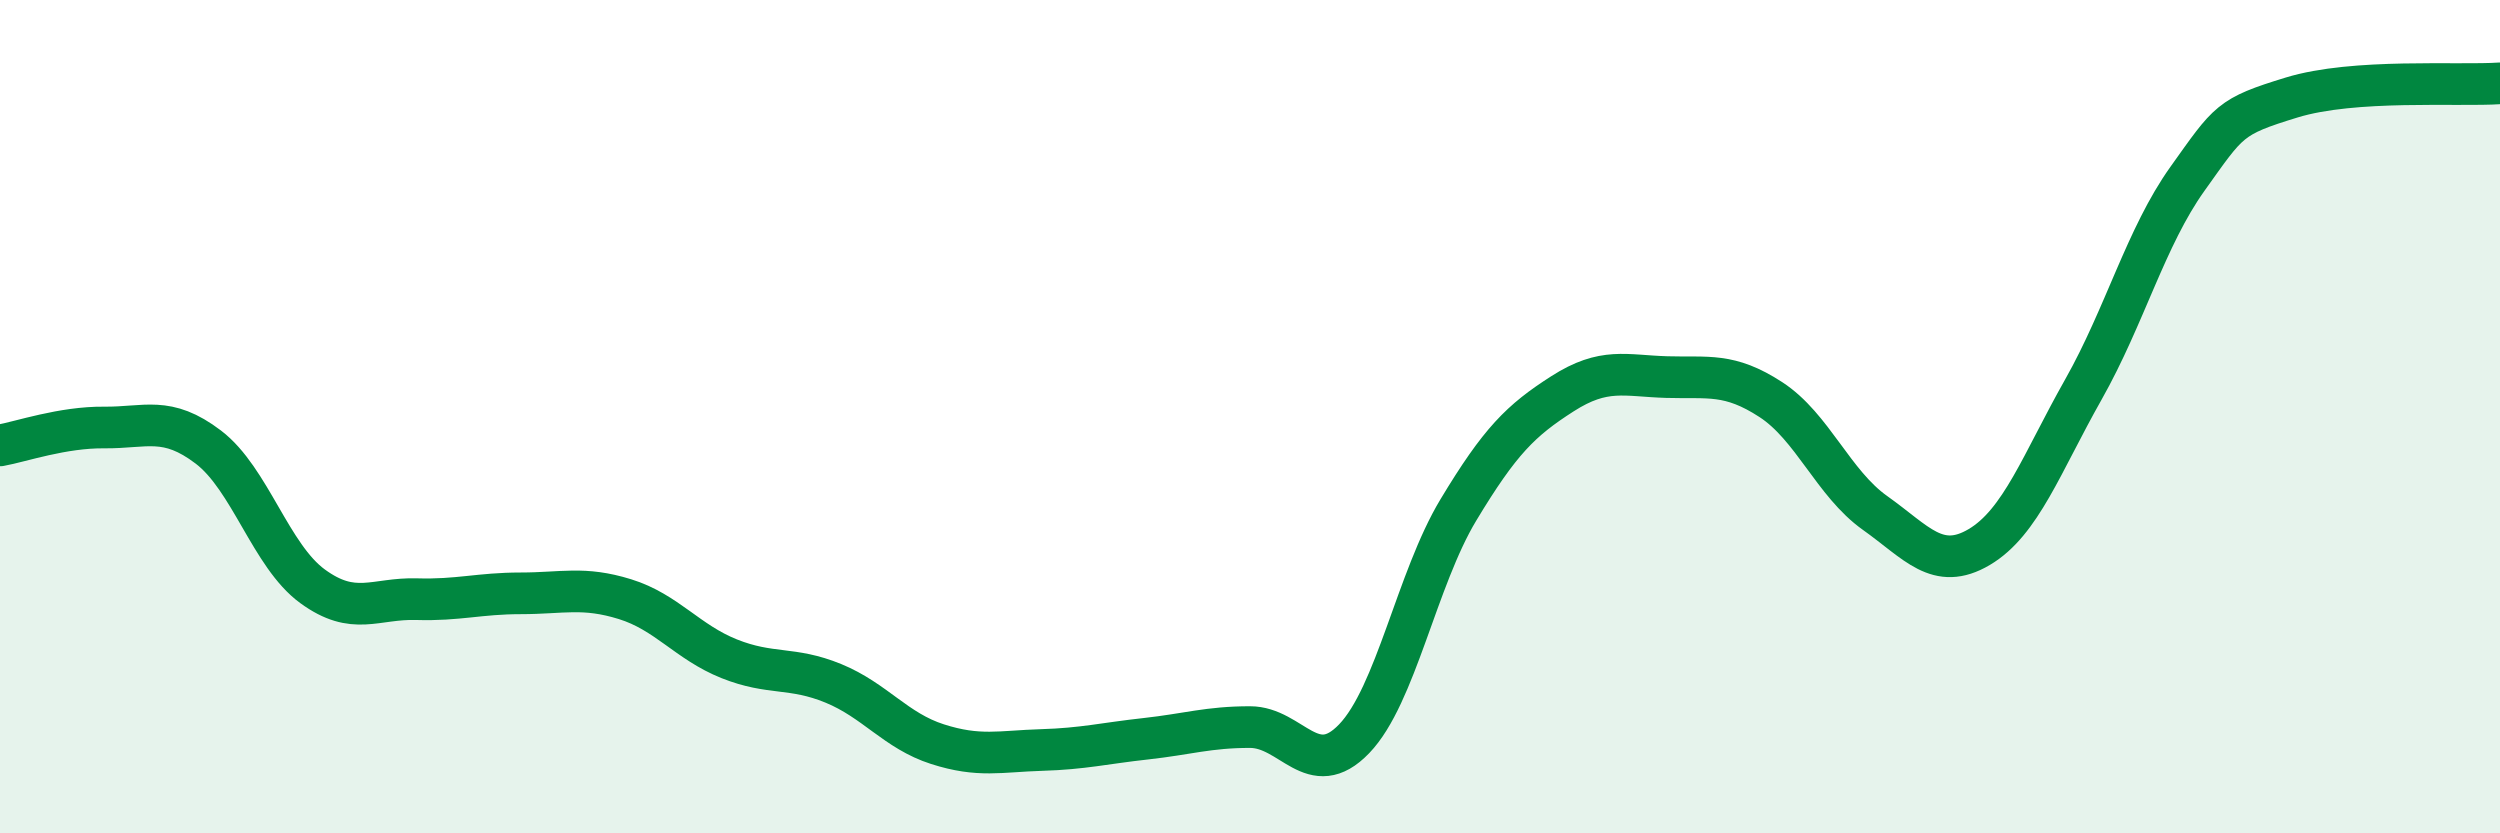 
    <svg width="60" height="20" viewBox="0 0 60 20" xmlns="http://www.w3.org/2000/svg">
      <path
        d="M 0,10.69 C 0.5,10.6 1.5,10.25 2.5,10.26 C 3.5,10.27 4,9.97 5,10.73 C 6,11.49 6.5,13.34 7.5,14.07 C 8.5,14.8 9,14.35 10,14.38 C 11,14.41 11.5,14.24 12.5,14.24 C 13.5,14.24 14,14.07 15,14.38 C 16,14.69 16.5,15.41 17.5,15.81 C 18.5,16.21 19,15.99 20,16.4 C 21,16.81 21.5,17.54 22.5,17.86 C 23.5,18.18 24,18.03 25,18 C 26,17.97 26.5,17.84 27.5,17.73 C 28.5,17.62 29,17.45 30,17.45 C 31,17.45 31.5,18.77 32.5,17.73 C 33.5,16.69 34,13.9 35,12.24 C 36,10.58 36.5,10.09 37.5,9.45 C 38.5,8.81 39,9.02 40,9.05 C 41,9.08 41.5,8.94 42.5,9.59 C 43.5,10.24 44,11.6 45,12.31 C 46,13.02 46.5,13.72 47.5,13.13 C 48.5,12.54 49,11.12 50,9.35 C 51,7.58 51.5,5.69 52.5,4.29 C 53.5,2.89 53.5,2.8 55,2.34 C 56.5,1.88 59,2.07 60,2L60 20L0 20Z"
        fill="#008740"
        opacity="0.1"
        stroke-linecap="round"
        stroke-linejoin="round"
      />
      <path
        d="M 0,10.69 C 0.5,10.6 1.5,10.25 2.5,10.26 C 3.5,10.27 4,9.97 5,10.73 C 6,11.49 6.5,13.34 7.5,14.07 C 8.5,14.8 9,14.35 10,14.38 C 11,14.41 11.5,14.24 12.5,14.24 C 13.5,14.24 14,14.07 15,14.38 C 16,14.69 16.5,15.41 17.5,15.81 C 18.5,16.21 19,15.99 20,16.4 C 21,16.81 21.5,17.54 22.5,17.86 C 23.5,18.18 24,18.03 25,18 C 26,17.97 26.5,17.84 27.5,17.73 C 28.5,17.62 29,17.45 30,17.45 C 31,17.45 31.5,18.77 32.5,17.73 C 33.5,16.69 34,13.9 35,12.24 C 36,10.58 36.5,10.09 37.5,9.45 C 38.5,8.81 39,9.02 40,9.05 C 41,9.08 41.5,8.94 42.5,9.59 C 43.5,10.24 44,11.6 45,12.31 C 46,13.02 46.5,13.72 47.5,13.13 C 48.5,12.54 49,11.12 50,9.35 C 51,7.58 51.5,5.69 52.5,4.29 C 53.5,2.89 53.5,2.8 55,2.34 C 56.5,1.88 59,2.07 60,2"
        stroke="#008740"
        stroke-width="1"
        fill="none"
        stroke-linecap="round"
        stroke-linejoin="round"
      />
    </svg>
  